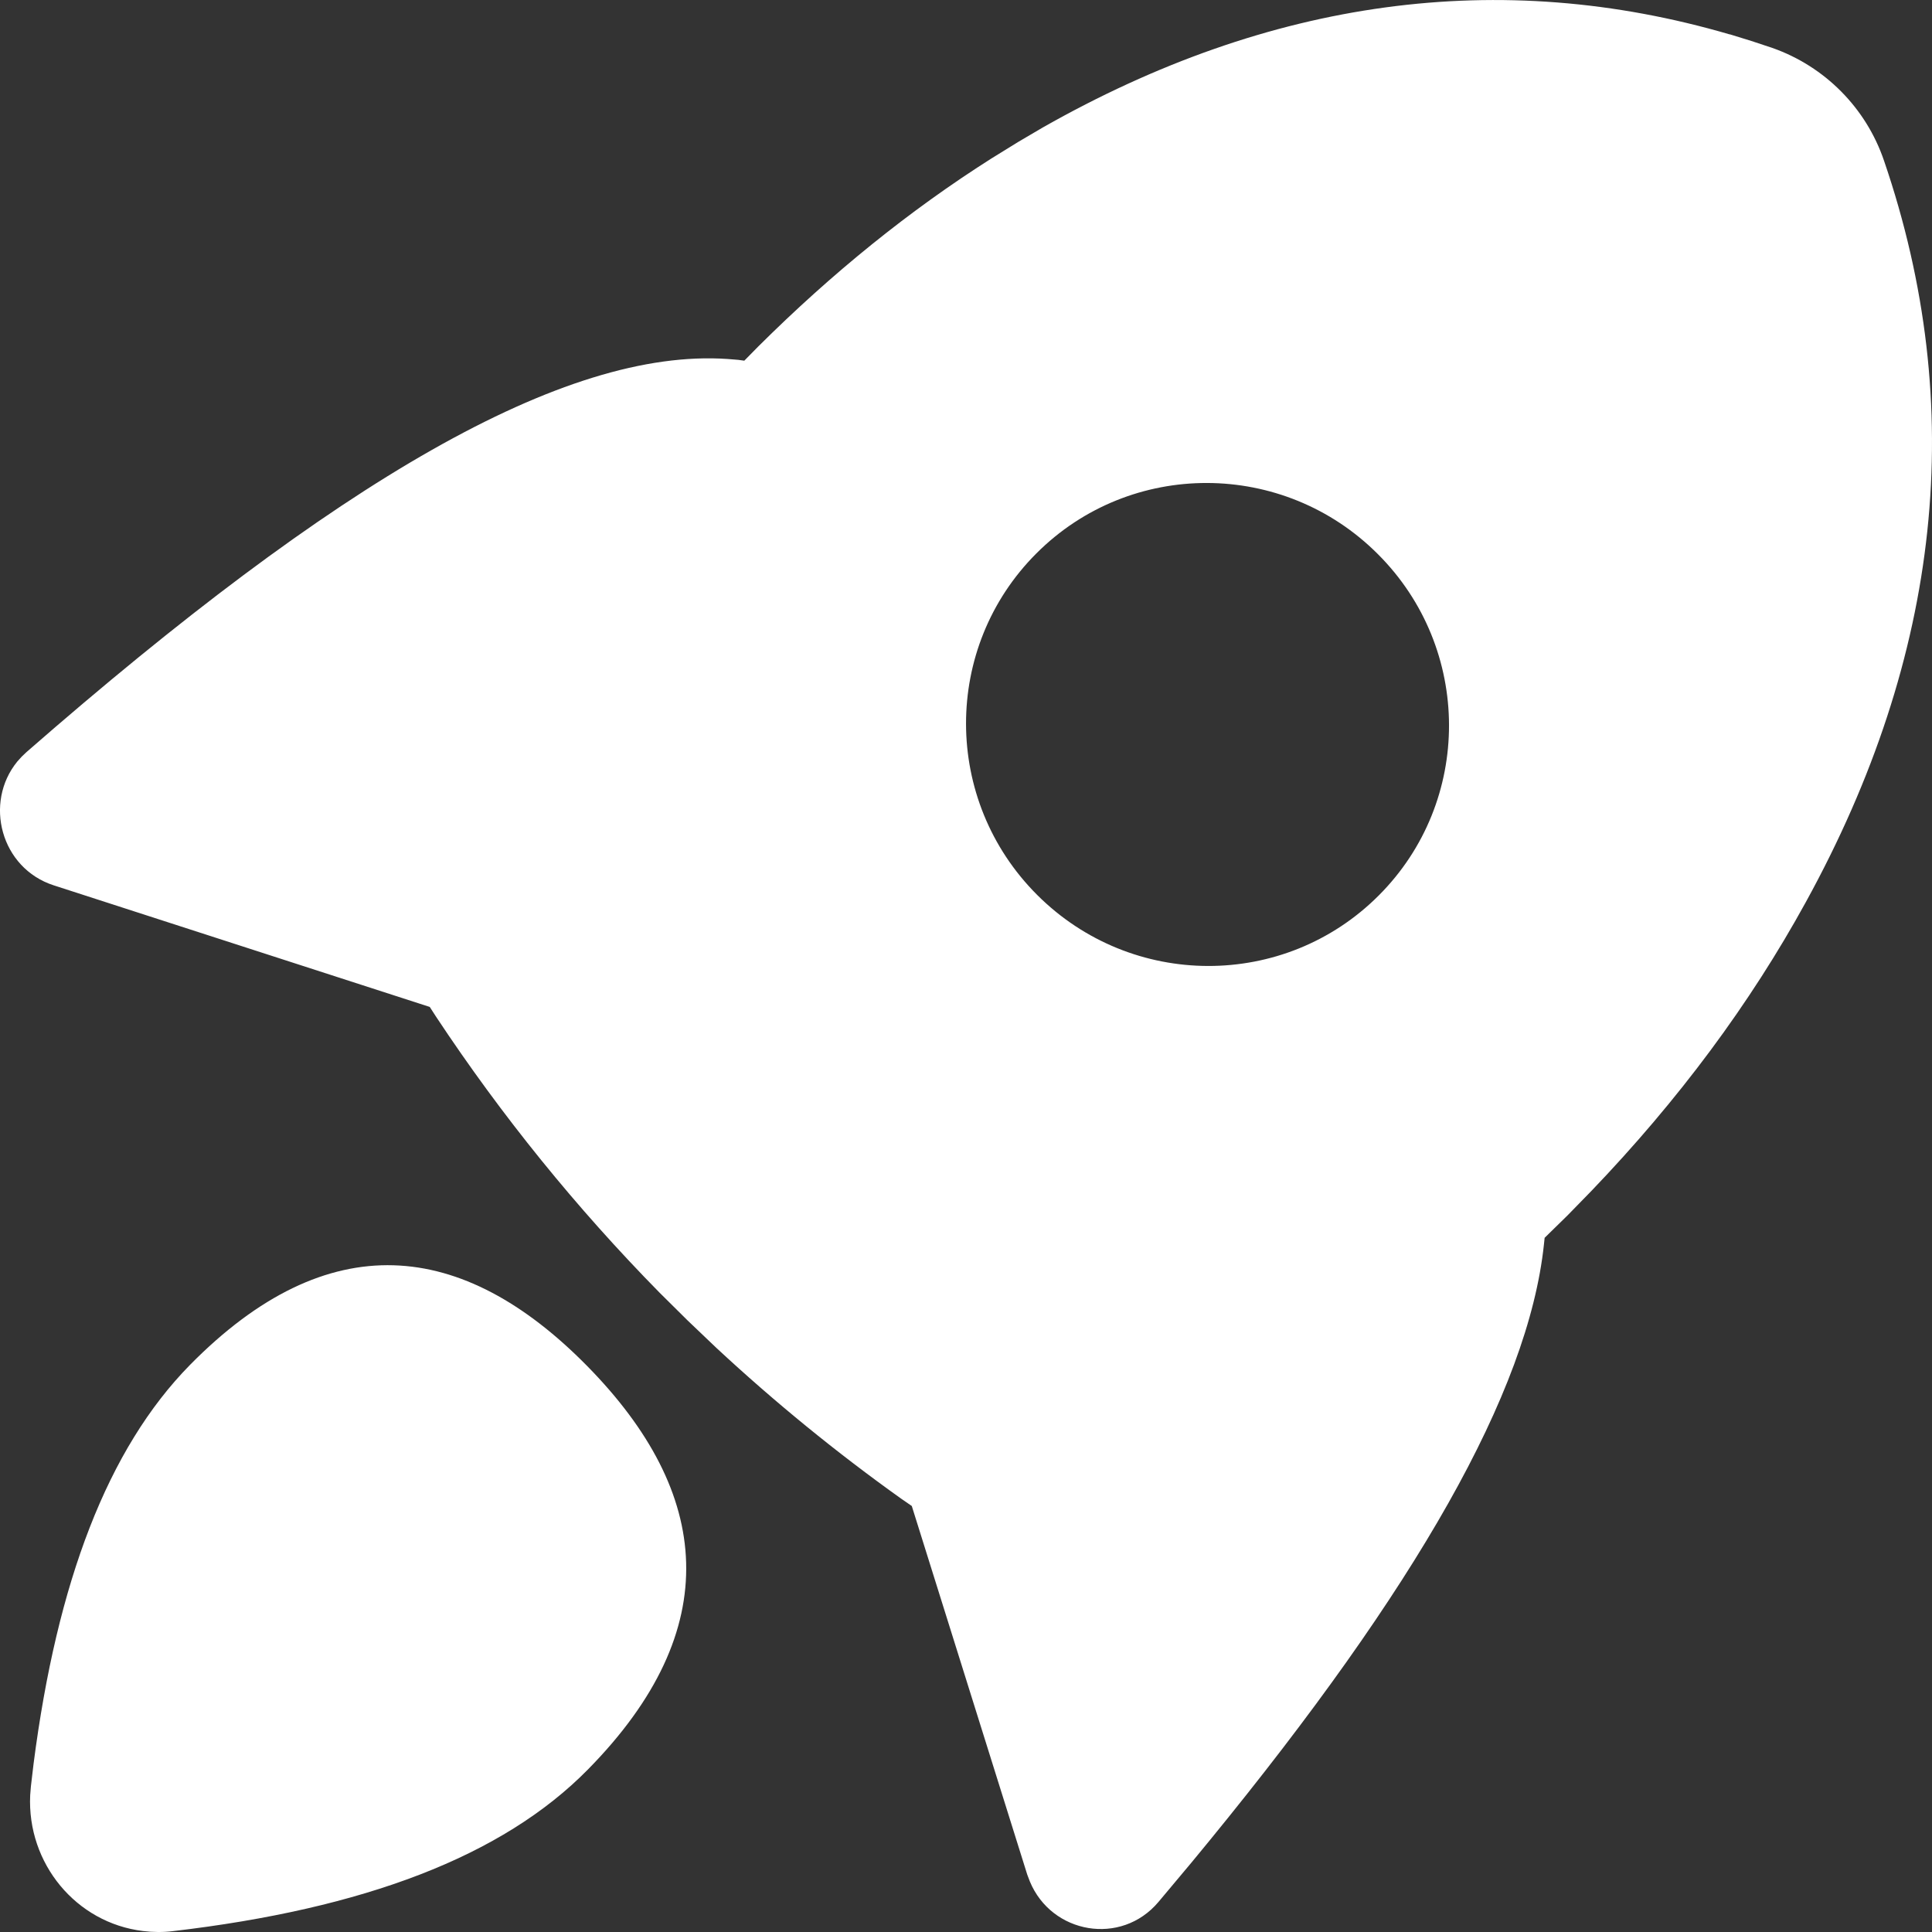 <?xml version="1.0" encoding="UTF-8"?>
<svg width="16px" height="16px" viewBox="0 0 16 16" version="1.1" xmlns="http://www.w3.org/2000/svg" xmlns:xlink="http://www.w3.org/1999/xlink">
    <rect x="0" y="0" width="16" height="16" fill="#333333" stroke="none"/>
    <title>编组</title>
    <g id="Web" stroke="none" stroke-width="1" fill="none" fill-rule="evenodd">
        <g id="1.浮窗" transform="translate(-869, -782)" fill="#FFFFFF" fill-rule="nonzero">
            <g id="编组-4" transform="translate(853, 767)">
                <g id="编组" transform="translate(16, 15)">
                    <path d="M4.862,11.312 C5.895,12.362 6.014,13.491 4.869,14.654 C4.16,15.375 3.012,15.808 1.431,15.993 C1.349,16.003 1.267,16.002 1.185,15.992 C0.629,15.925 0.223,15.431 0.25,14.867 L0.256,14.793 L0.278,14.607 C0.472,13.1 0.892,11.997 1.573,11.304 C2.718,10.141 3.829,10.263 4.862,11.312 L4.862,11.312 Z M14.325,0.284 L14.503,0.339 L14.678,0.397 C15.113,0.55 15.455,0.895 15.603,1.332 C16.299,3.367 16.078,5.428 14.955,7.471 C14.493,8.313 13.901,9.11 13.18,9.862 L12.981,10.066 L12.792,10.251 L12.786,10.308 C12.655,11.532 11.727,13.151 10.016,15.244 L9.868,15.424 L9.594,15.751 C9.285,16.118 8.709,16.016 8.529,15.582 L8.507,15.524 L7.551,12.472 L7.464,12.412 C6.927,12.029 6.415,11.611 5.932,11.162 L5.694,10.935 L5.461,10.704 C4.773,10.004 4.154,9.24 3.612,8.421 L3.559,8.339 L0.445,7.332 C0.006,7.19 -0.135,6.648 0.143,6.307 L0.18,6.266 L0.22,6.228 C2.782,3.99 4.672,2.88 6.026,2.973 L6.113,2.98 L6.164,2.987 L6.278,2.871 C6.892,2.26 7.535,1.741 8.208,1.314 L8.433,1.175 L8.639,1.054 C10.516,-0.01 12.421,-0.272 14.325,0.285 L14.325,0.284 Z M8.583,4.583 C7.804,5.362 7.806,6.628 8.589,7.411 C9.372,8.194 10.638,8.196 11.417,7.417 C12.197,6.638 12.194,5.371 11.411,4.589 C10.629,3.806 9.362,3.803 8.583,4.583 Z" id="形状"></path>
                </g>
            </g>
        </g>
    </g>
</svg>